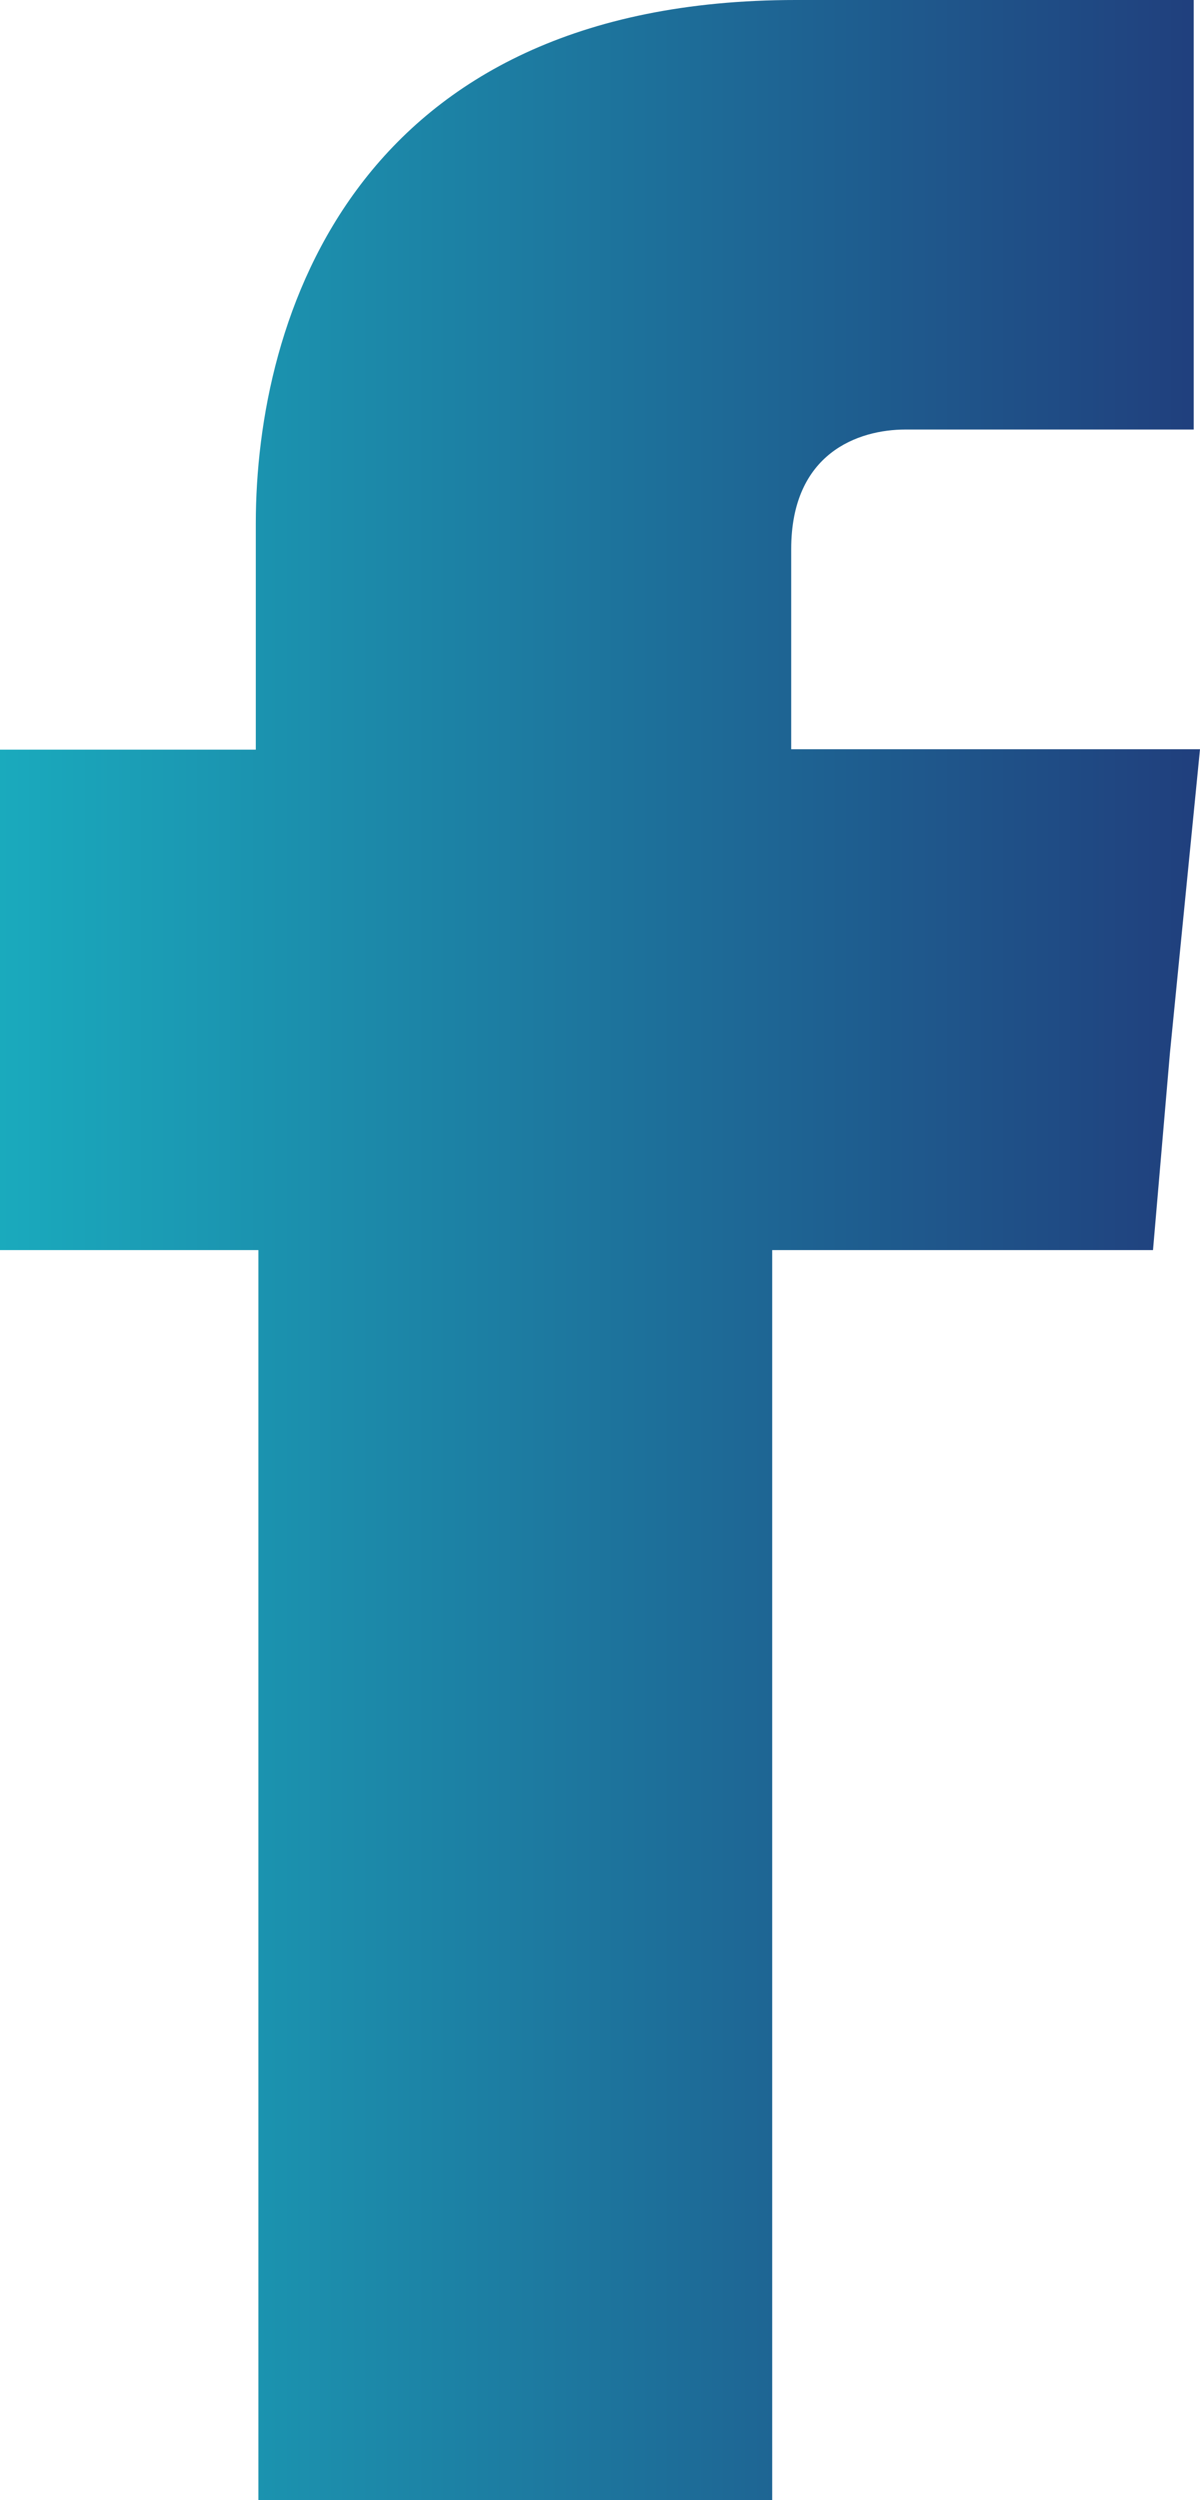 <svg width="12" height="25" viewBox="0 0 12 25" fill="none" xmlns="http://www.w3.org/2000/svg">
<path fill-rule="evenodd" clip-rule="evenodd" d="M7.912 7.496V5.491C7.912 4.53 8.582 4.295 9.056 4.295H11.937V0H7.959C3.55 0 2.558 3.181 2.558 5.235V7.496H0V12.5H2.584V25H7.722V12.5H11.53L11.699 10.532L12 7.492H7.912V7.496Z" fill="url(#paint0_linear_338_1016)"/>
<defs>
<linearGradient id="paint0_linear_338_1016" x1="0" y1="12.5" x2="12" y2="12.5" gradientUnits="userSpaceOnUse">
<stop stop-color="#1AAABD"/>
<stop offset="1" stop-color="#203F7D"/>
</linearGradient>
</defs>
</svg>
